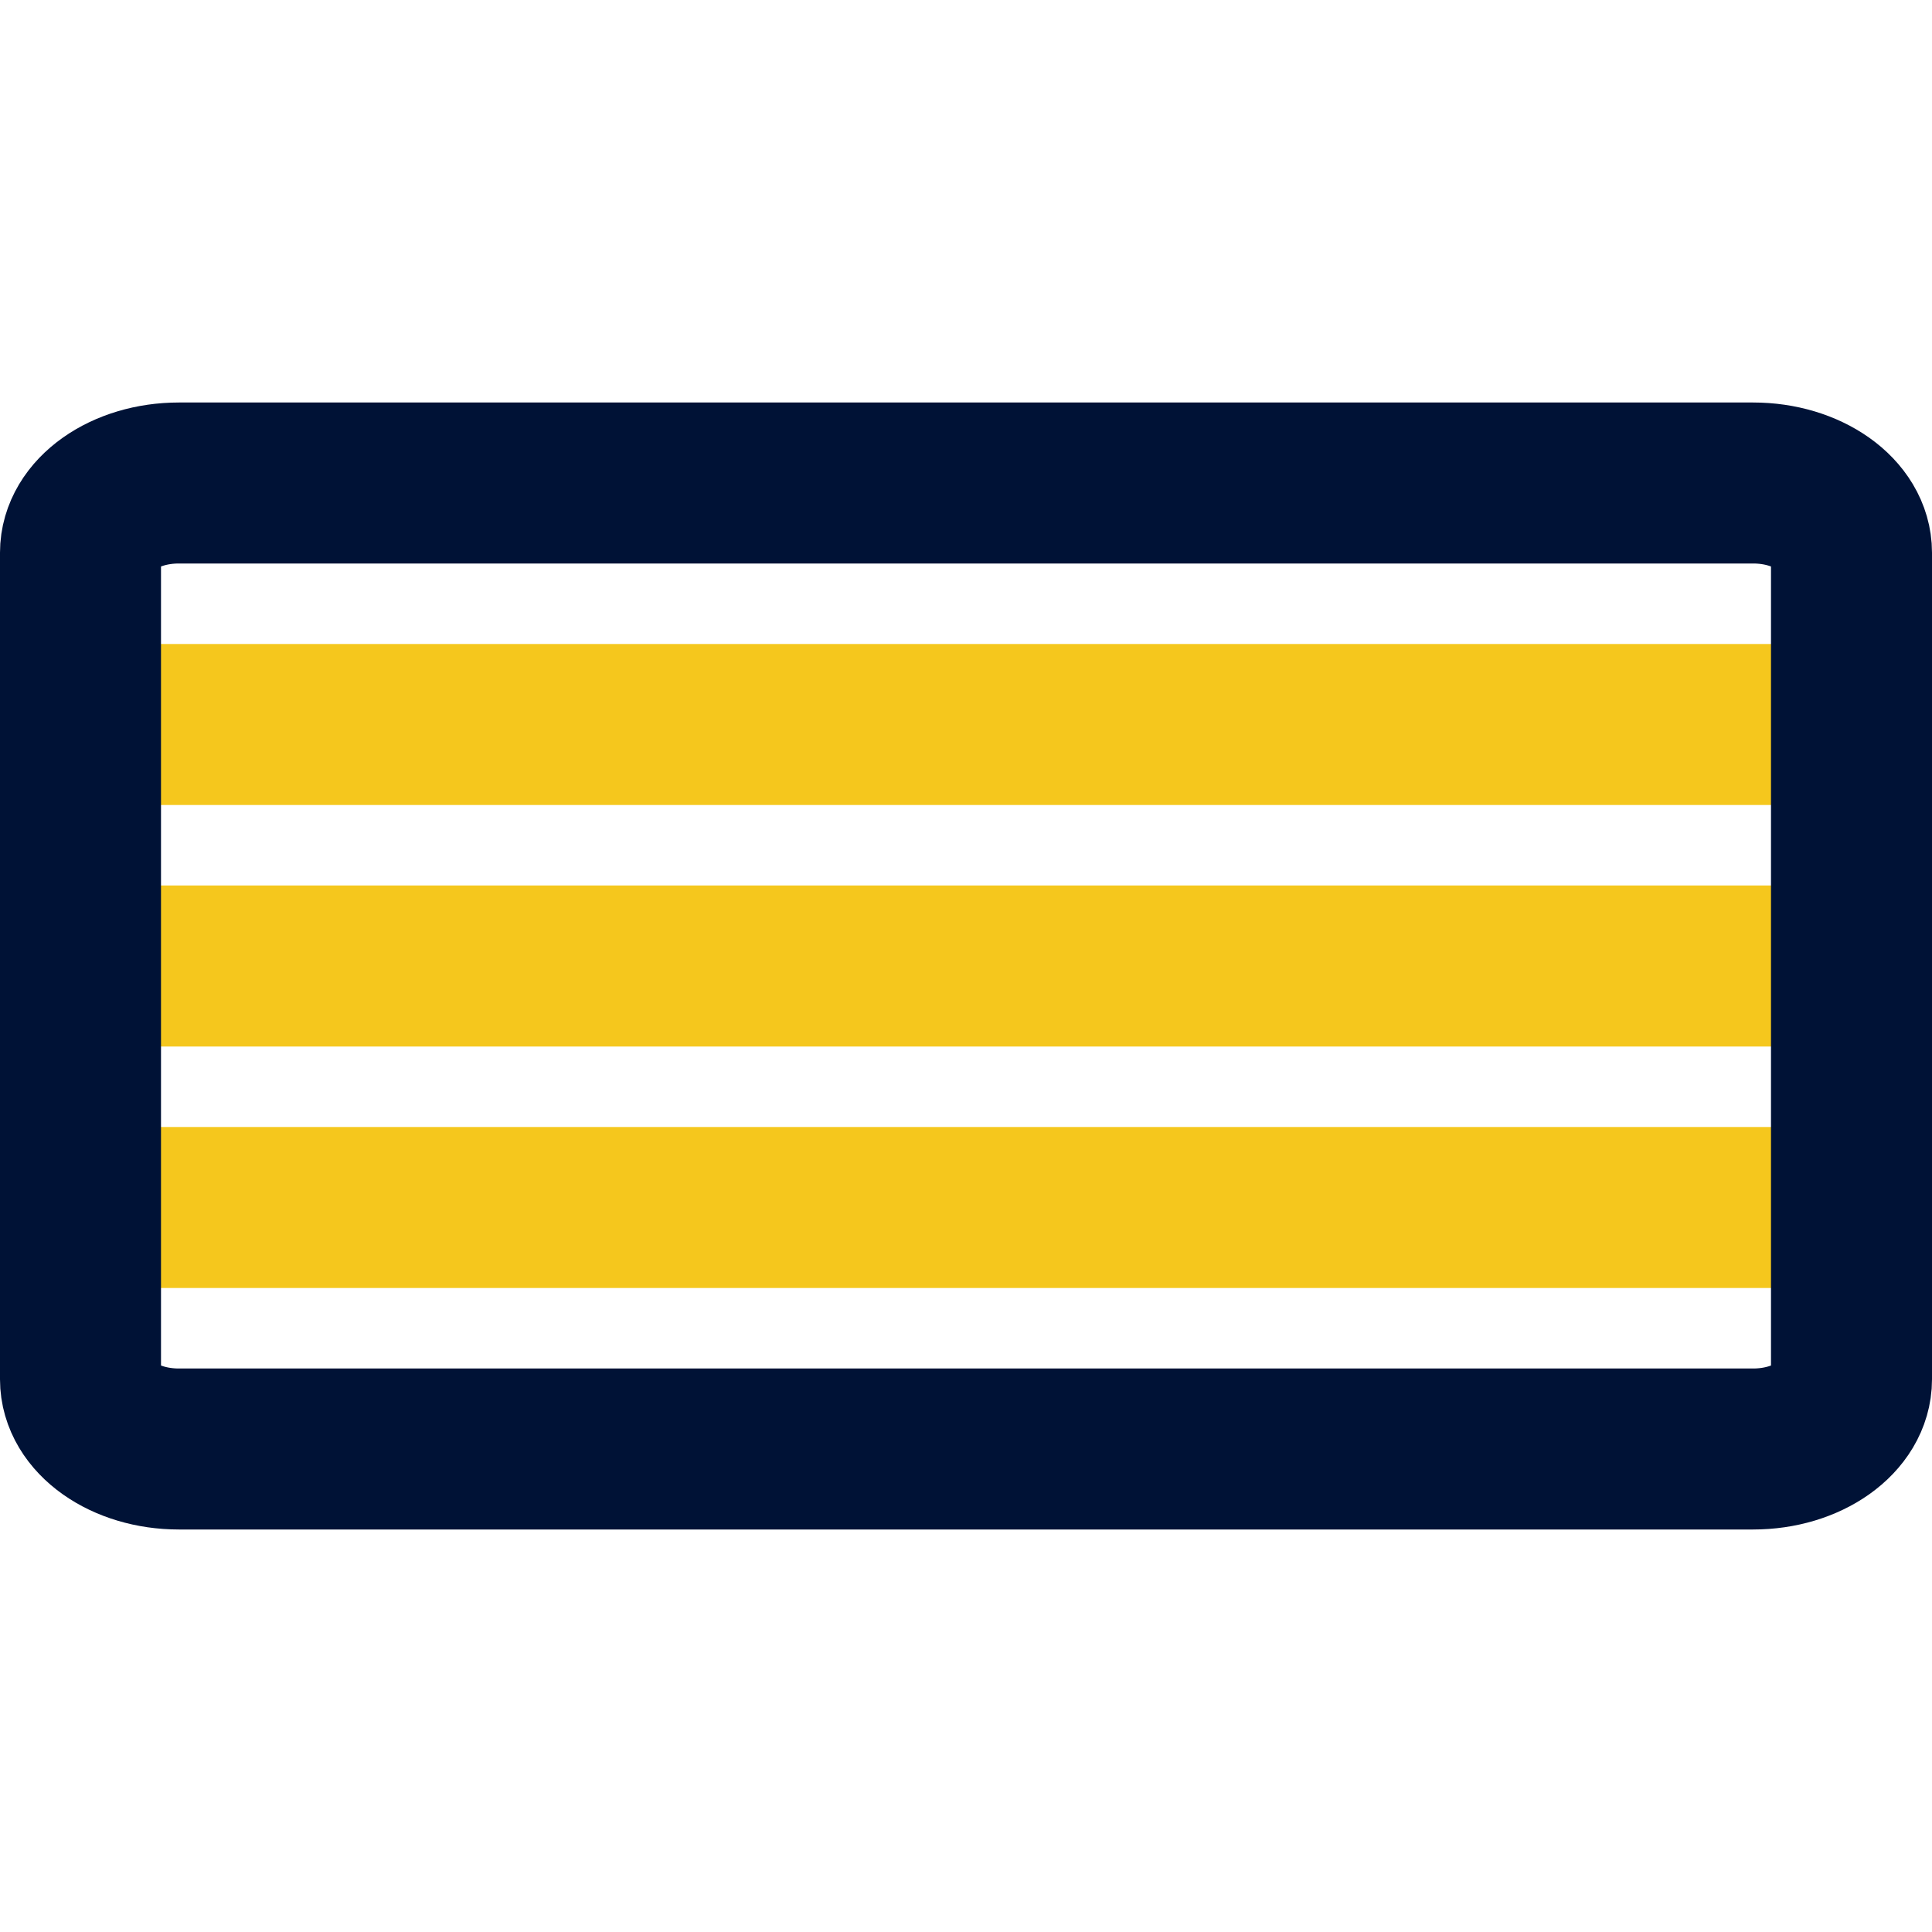 <svg width="24" height="24" viewBox="0 0 24 24" fill="none" xmlns="http://www.w3.org/2000/svg">
<path d="M23 9H1" stroke="#F5C71D" stroke-width="2" stroke-linecap="round" stroke-linejoin="round"/>
<path d="M23 12H1" stroke="#F5C71D" stroke-width="2" stroke-linecap="round" stroke-linejoin="round"/>
<path d="M23 15H1" stroke="#F5C71D" stroke-width="2" stroke-linecap="round" stroke-linejoin="round"/>
<path d="M21.778 6H2.222C1.547 6 1 6.387 1 6.865V17.135C1 17.613 1.547 18 2.222 18H21.778C22.453 18 23 17.613 23 17.135V6.865C23 6.387 22.453 6 21.778 6Z" stroke="#001236" stroke-width="2" stroke-linecap="round" stroke-linejoin="round"/>
</svg>
